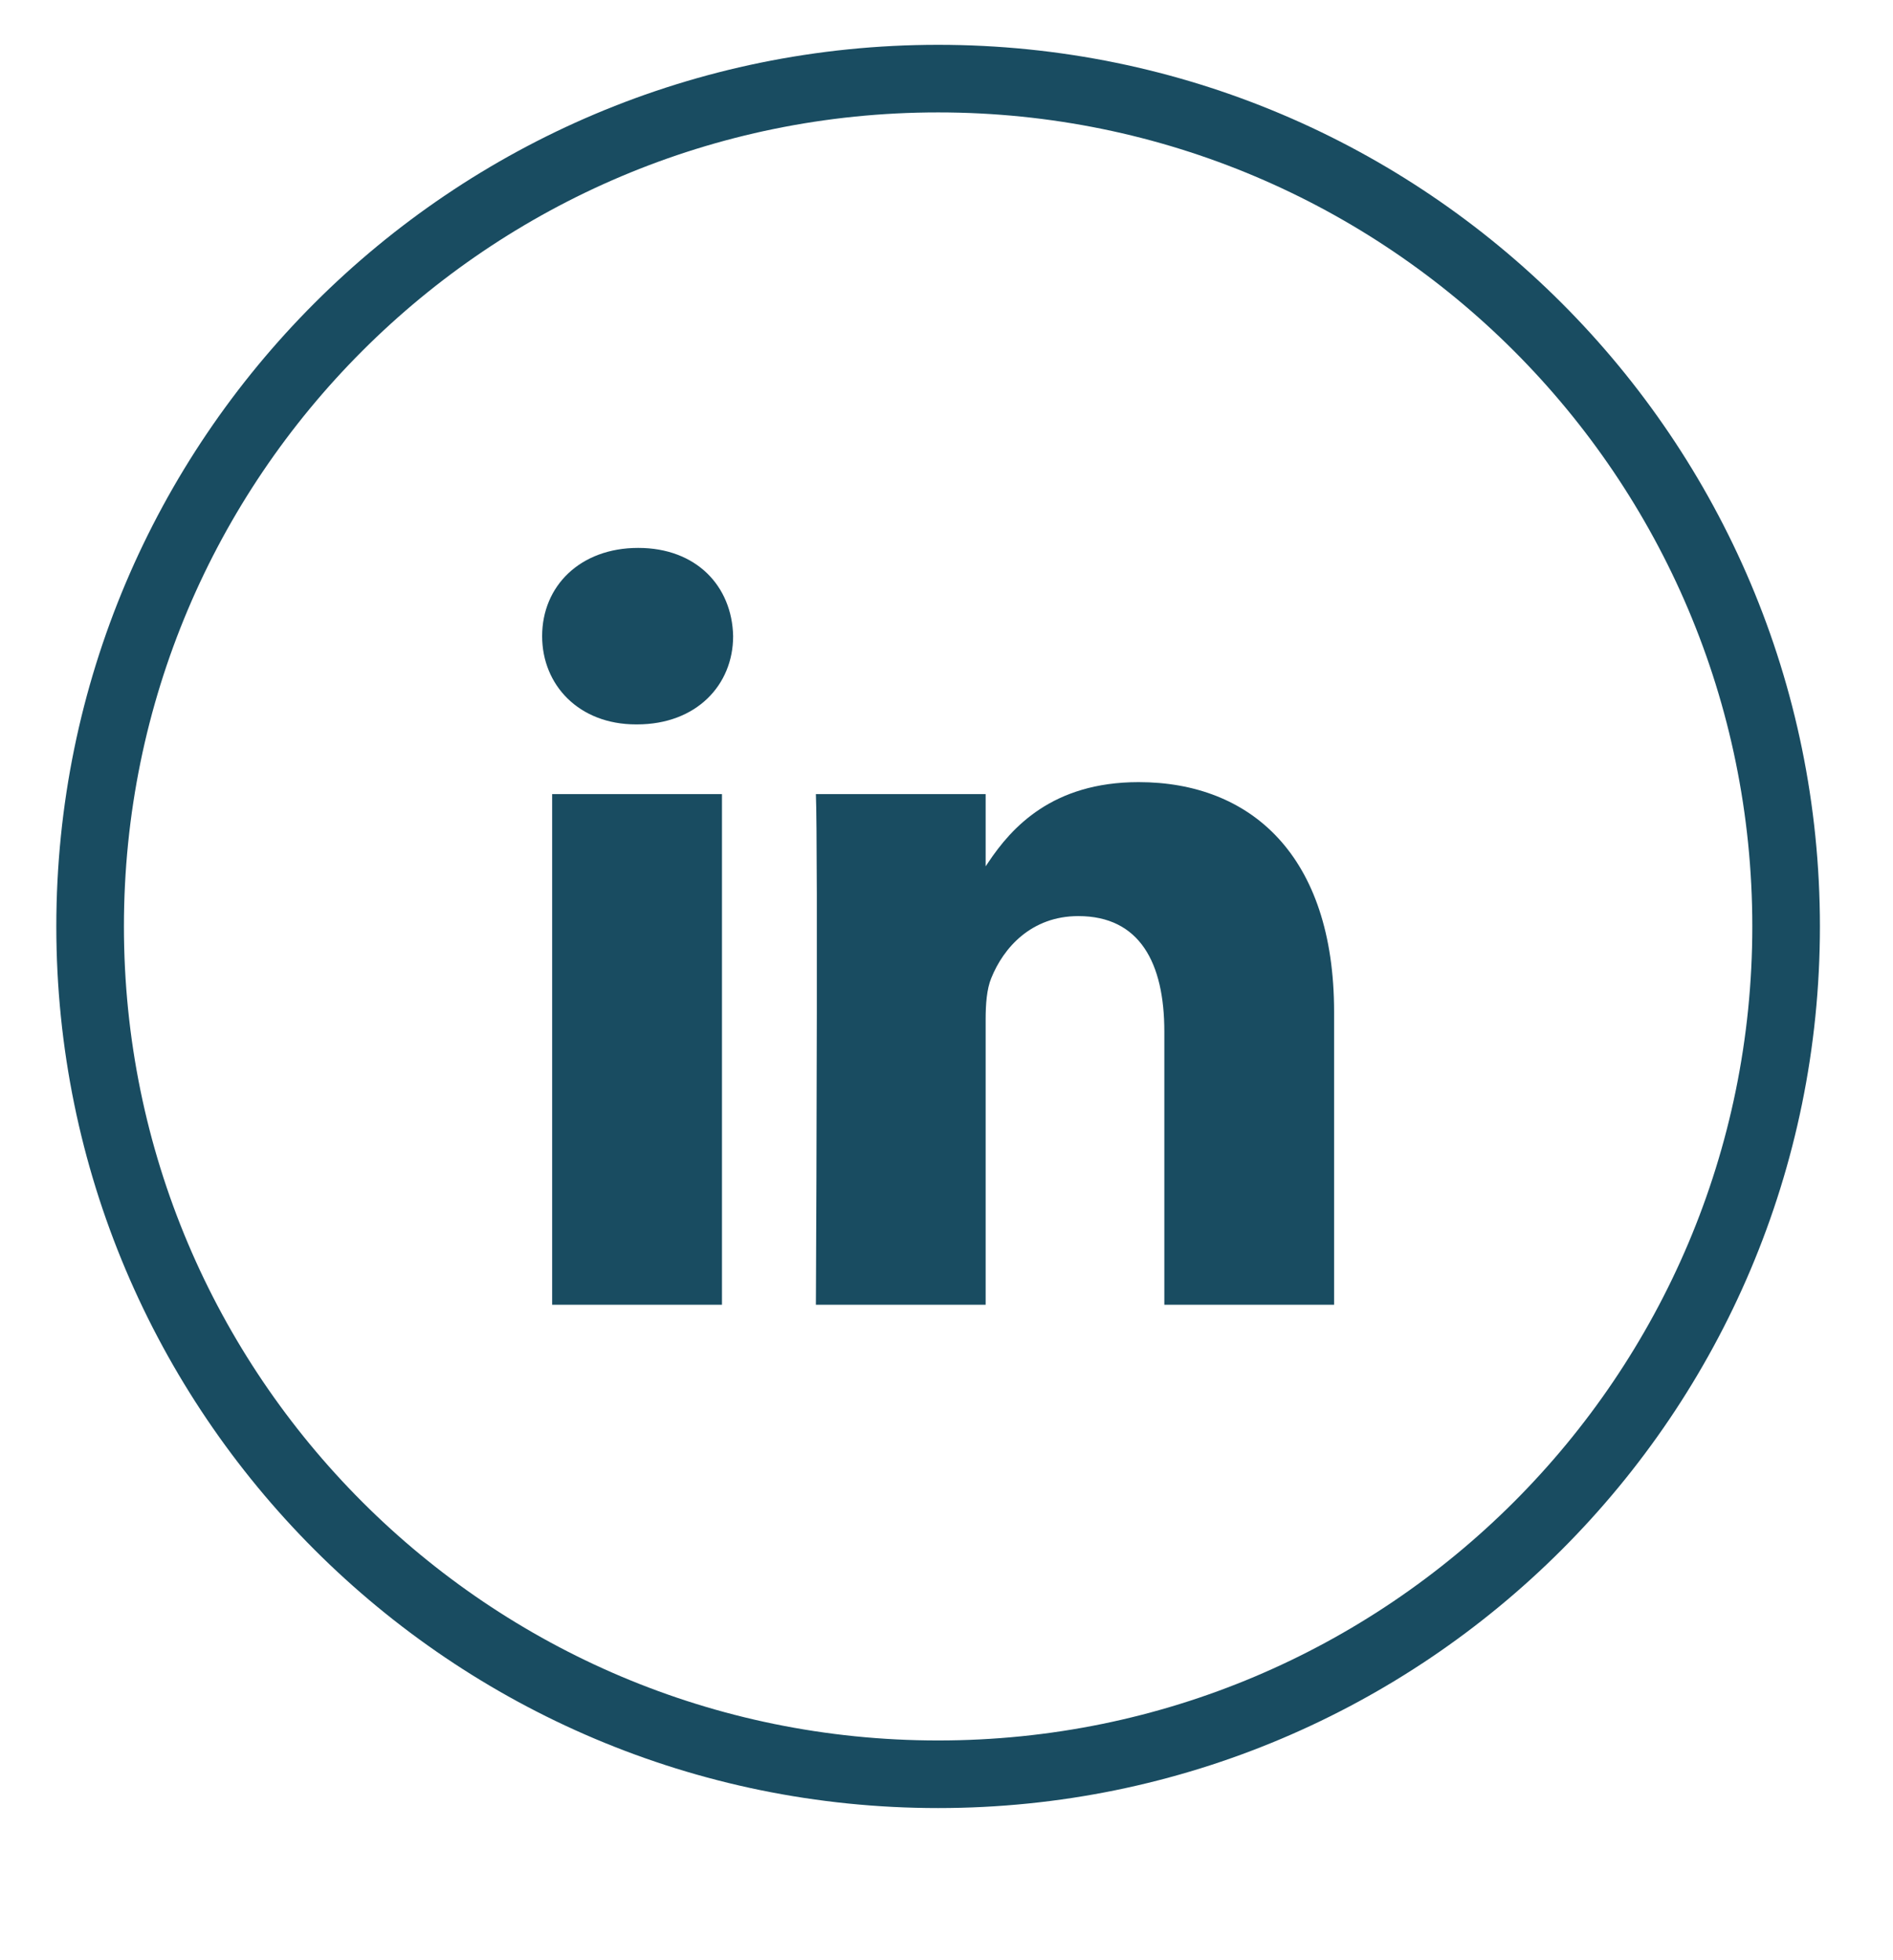 <?xml version="1.0" encoding="UTF-8"?><svg version="1.1" width="28px" height="29px" viewBox="0 0 28.0 29.0" xmlns="http://www.w3.org/2000/svg" xmlns:xlink="http://www.w3.org/1999/xlink"><defs><clipPath id="i0"><path d="M1440,0 L1440,900 L0,900 L0,0 L1440,0 Z"></path></clipPath><clipPath id="i1"><path d="M2.66,3.642 L2.66,11.197 L0.148,11.197 L0.148,3.642 L2.66,3.642 Z M1.421,0 C2.28,0 2.809,0.564 2.825,1.305 C2.825,2.03 2.28,2.611 1.404,2.611 L1.388,2.611 C0.545,2.611 0,2.03 0,1.305 C0,0.564 0.562,0 1.421,0 Z"></path></clipPath><clipPath id="i2"><path d="M2.511,1.246 L2.552,1.185 C2.893,0.675 3.495,0 4.774,0 C6.426,0 7.665,1.079 7.665,3.4 L7.665,7.732 L5.154,7.732 L5.154,3.69 C5.154,2.675 4.791,1.982 3.882,1.982 C3.188,1.982 2.775,2.449 2.594,2.9 C2.527,3.062 2.511,3.287 2.511,3.513 L2.511,7.732 L0,7.732 L0.001,7.54 C0.004,6.951 0.012,5.11 0.014,3.41 L0.014,1.657 C0.012,0.915 0.008,0.354 0,0.177 L2.511,0.177 L2.511,1.246 Z"></path></clipPath></defs><g transform="translate(-503.0 -622.0)"><g clip-path="url(#i0)"><g transform="translate(504.0 268.5)"><g transform="translate(0.0 354.0)"><g transform="translate(0.333 0.333)"><g transform="translate(0.0 0.082)"><g transform="translate(-0 0.248)"><path d="M25.086,12.543 C25.086,19.47 19.47,25.086 12.543,25.086 C5.616,25.086 0,19.47 0,12.543 C0,5.615 5.616,0 12.543,0 C19.47,0 25.086,5.615 25.086,12.543" stroke="#194C61" stroke-width="1" fill="none" stroke-miterlimit="10"></path></g></g><g transform="translate(6.686 7.273)"><g clip-path="url(#i1)"><polygon points="0,0 2.825,0 2.825,11.197 0,11.197 0,0" stroke="none" fill="#194C61"></polygon></g></g><g transform="translate(10.735 10.738)"><g clip-path="url(#i2)"><polygon points="0,0 7.665,0 7.665,7.732 0,7.732 0,0" stroke="none" fill="#194C61"></polygon></g></g></g></g></g></g></g></svg>
